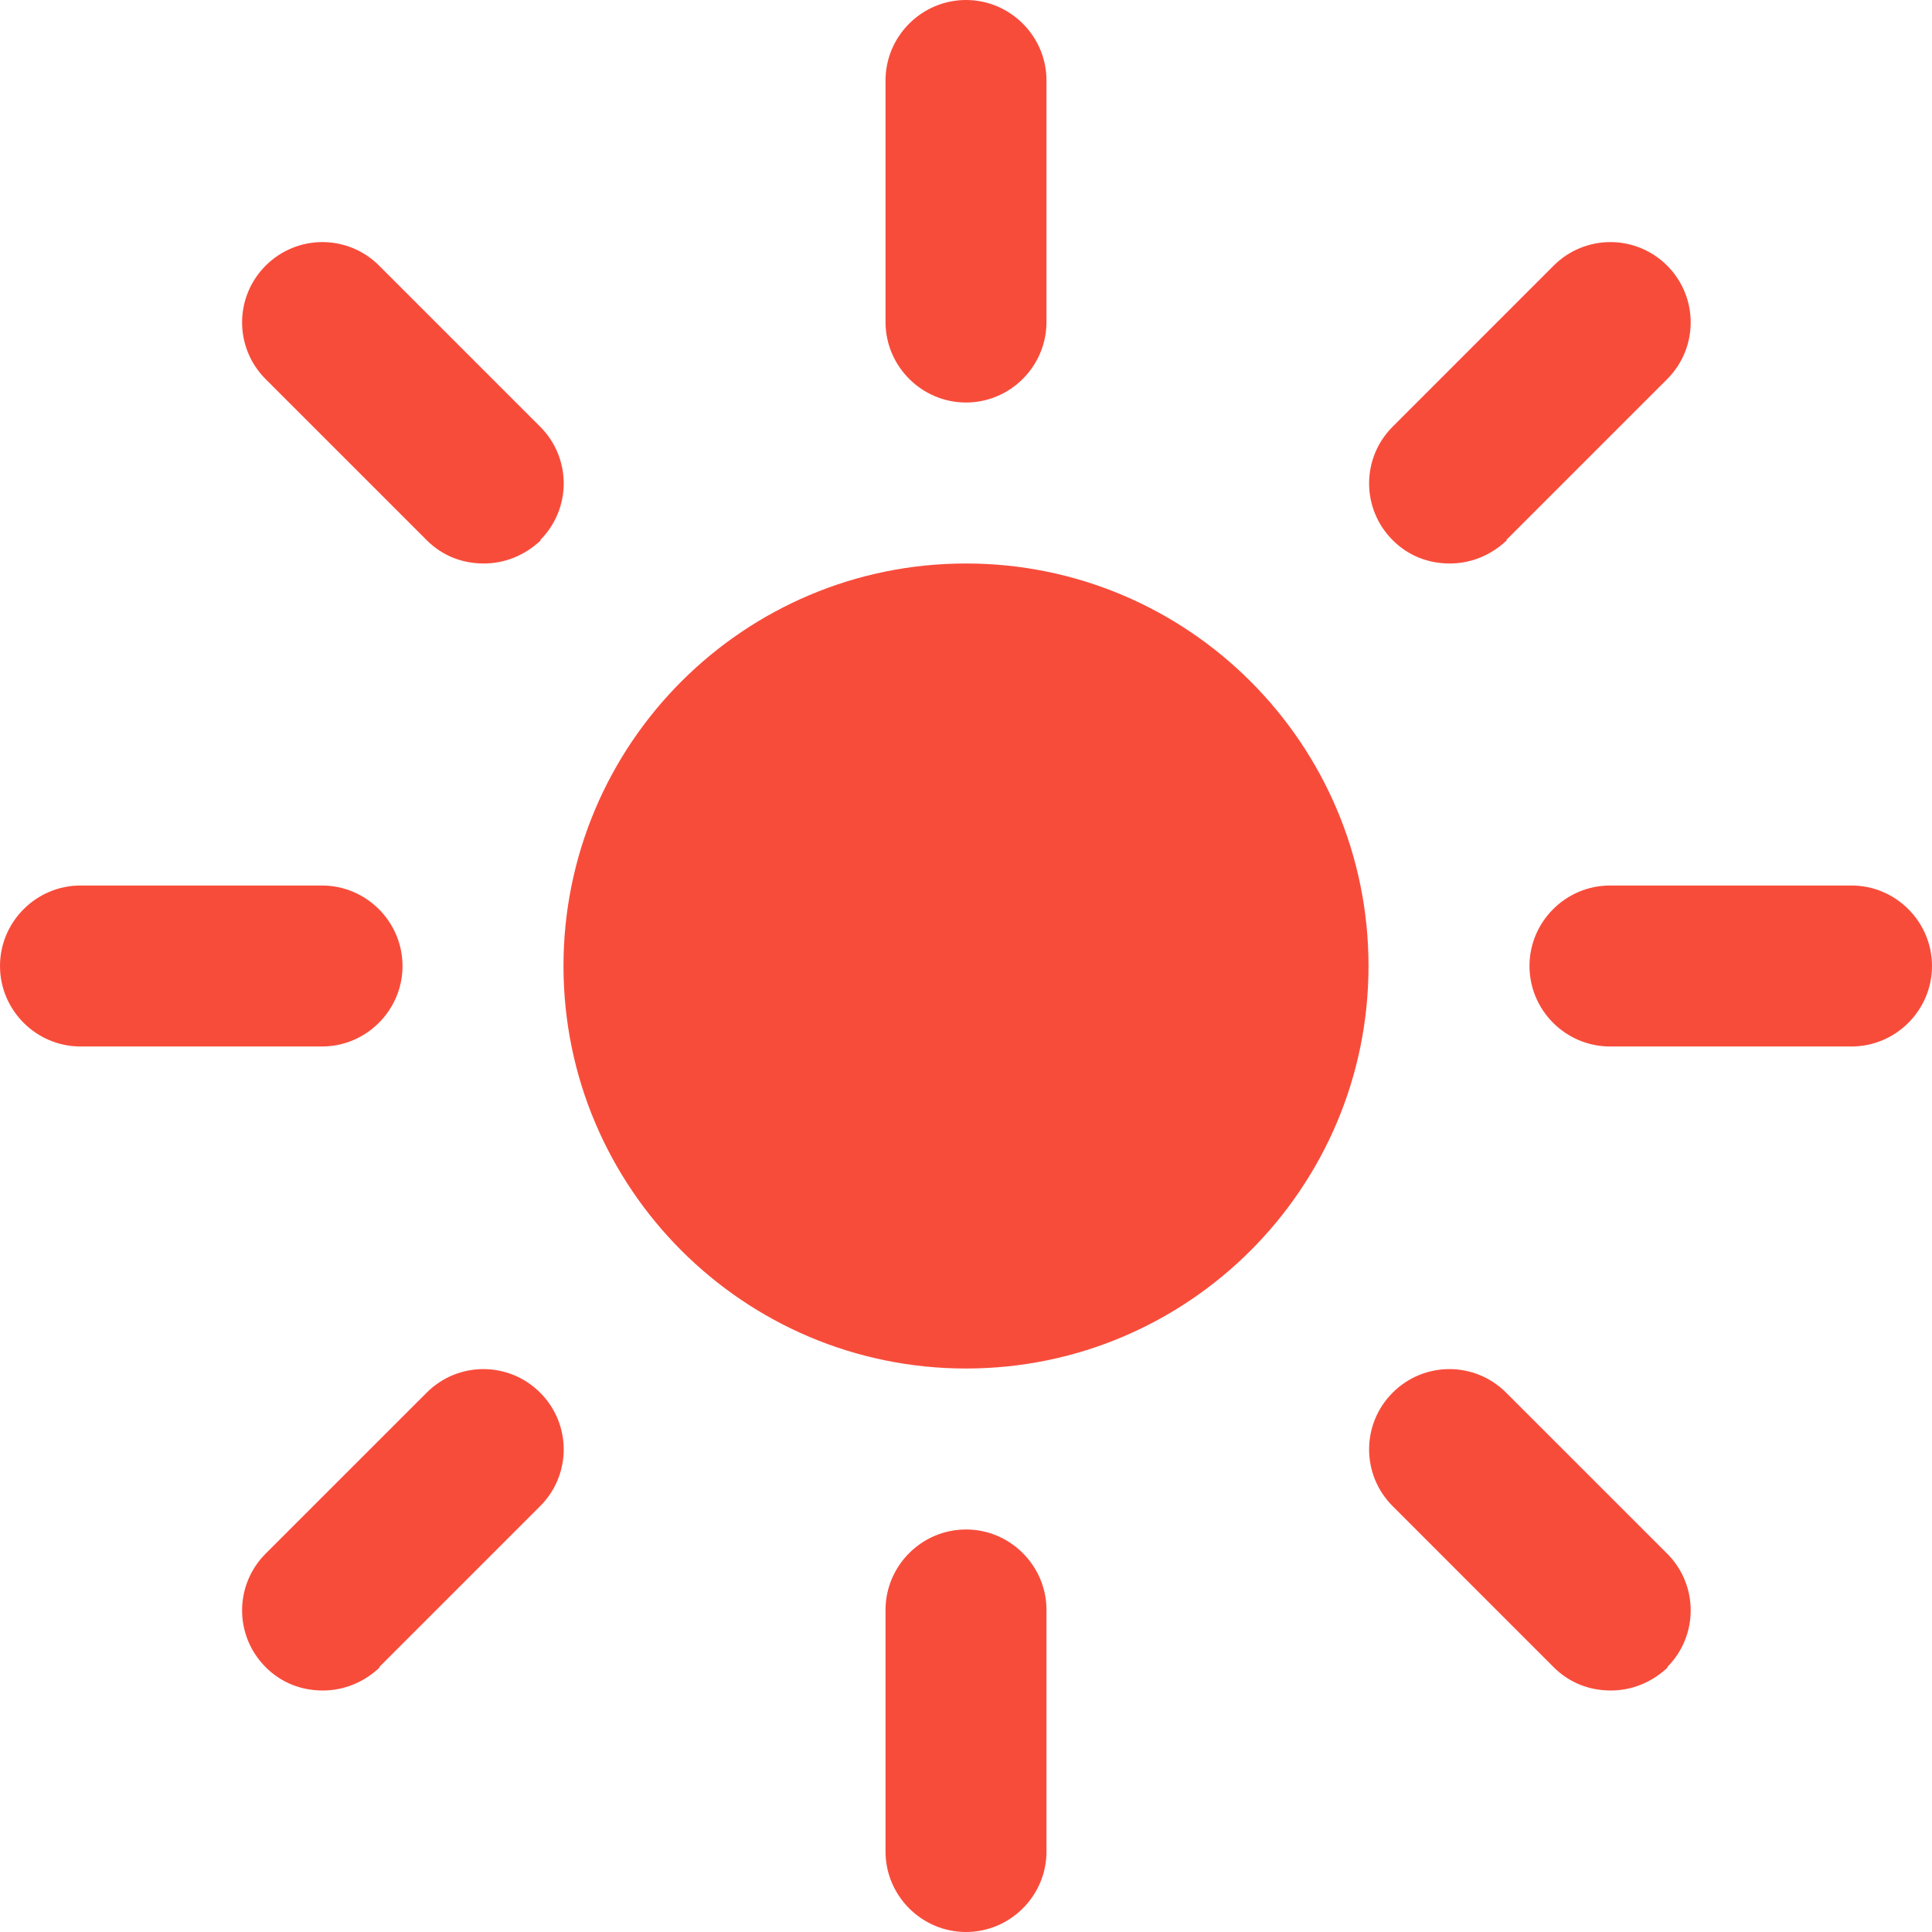 <?xml version="1.0" encoding="UTF-8"?> <svg xmlns="http://www.w3.org/2000/svg" width="50" height="50" viewBox="0 0 50 50" fill="none"><path d="M25 35.417C19.25 35.417 14.583 30.75 14.583 25C14.583 19.25 19.25 14.583 25 14.583C30.75 14.583 35.417 19.25 35.417 25C35.417 30.75 30.75 35.417 25 35.417ZM27.083 8.333V2.083C27.083 0.938 26.146 0 25 0C23.854 0 22.917 0.938 22.917 2.083V8.333C22.917 9.479 23.854 10.417 25 10.417C26.146 10.417 27.083 9.479 27.083 8.333ZM27.083 47.917V41.667C27.083 40.521 26.146 39.583 25 39.583C23.854 39.583 22.917 40.521 22.917 41.667V47.917C22.917 49.062 23.854 50 25 50C26.146 50 27.083 49.062 27.083 47.917ZM10.417 25C10.417 23.854 9.479 22.917 8.333 22.917H2.083C0.938 22.917 0 23.854 0 25C0 26.146 0.938 27.083 2.083 27.083H8.333C9.479 27.083 10.417 26.146 10.417 25ZM50 25C50 23.854 49.062 22.917 47.917 22.917H41.667C40.521 22.917 39.583 23.854 39.583 25C39.583 26.146 40.521 27.083 41.667 27.083H47.917C49.062 27.083 50 26.146 50 25ZM13.979 13.979C14.792 13.167 14.792 11.854 13.979 11.042L9.812 6.875C9 6.062 7.688 6.062 6.875 6.875C6.062 7.688 6.062 9 6.875 9.812L11.042 13.979C11.458 14.396 11.979 14.583 12.521 14.583C13.062 14.583 13.583 14.375 14 13.979H13.979ZM43.146 43.146C43.958 42.333 43.958 41.021 43.146 40.208L38.979 36.042C38.167 35.229 36.854 35.229 36.042 36.042C35.229 36.854 35.229 38.167 36.042 38.979L40.208 43.146C40.625 43.562 41.146 43.75 41.688 43.75C42.229 43.75 42.75 43.542 43.167 43.146H43.146ZM9.812 43.146L13.979 38.979C14.792 38.167 14.792 36.854 13.979 36.042C13.167 35.229 11.854 35.229 11.042 36.042L6.875 40.208C6.062 41.021 6.062 42.333 6.875 43.146C7.292 43.562 7.812 43.75 8.354 43.75C8.896 43.75 9.417 43.542 9.833 43.146H9.812ZM38.979 13.979L43.146 9.812C43.958 9 43.958 7.688 43.146 6.875C42.333 6.062 41.021 6.062 40.208 6.875L36.042 11.042C35.229 11.854 35.229 13.167 36.042 13.979C36.458 14.396 36.979 14.583 37.521 14.583C38.062 14.583 38.583 14.375 39 13.979H38.979Z" fill="#F84C3B"></path></svg> 